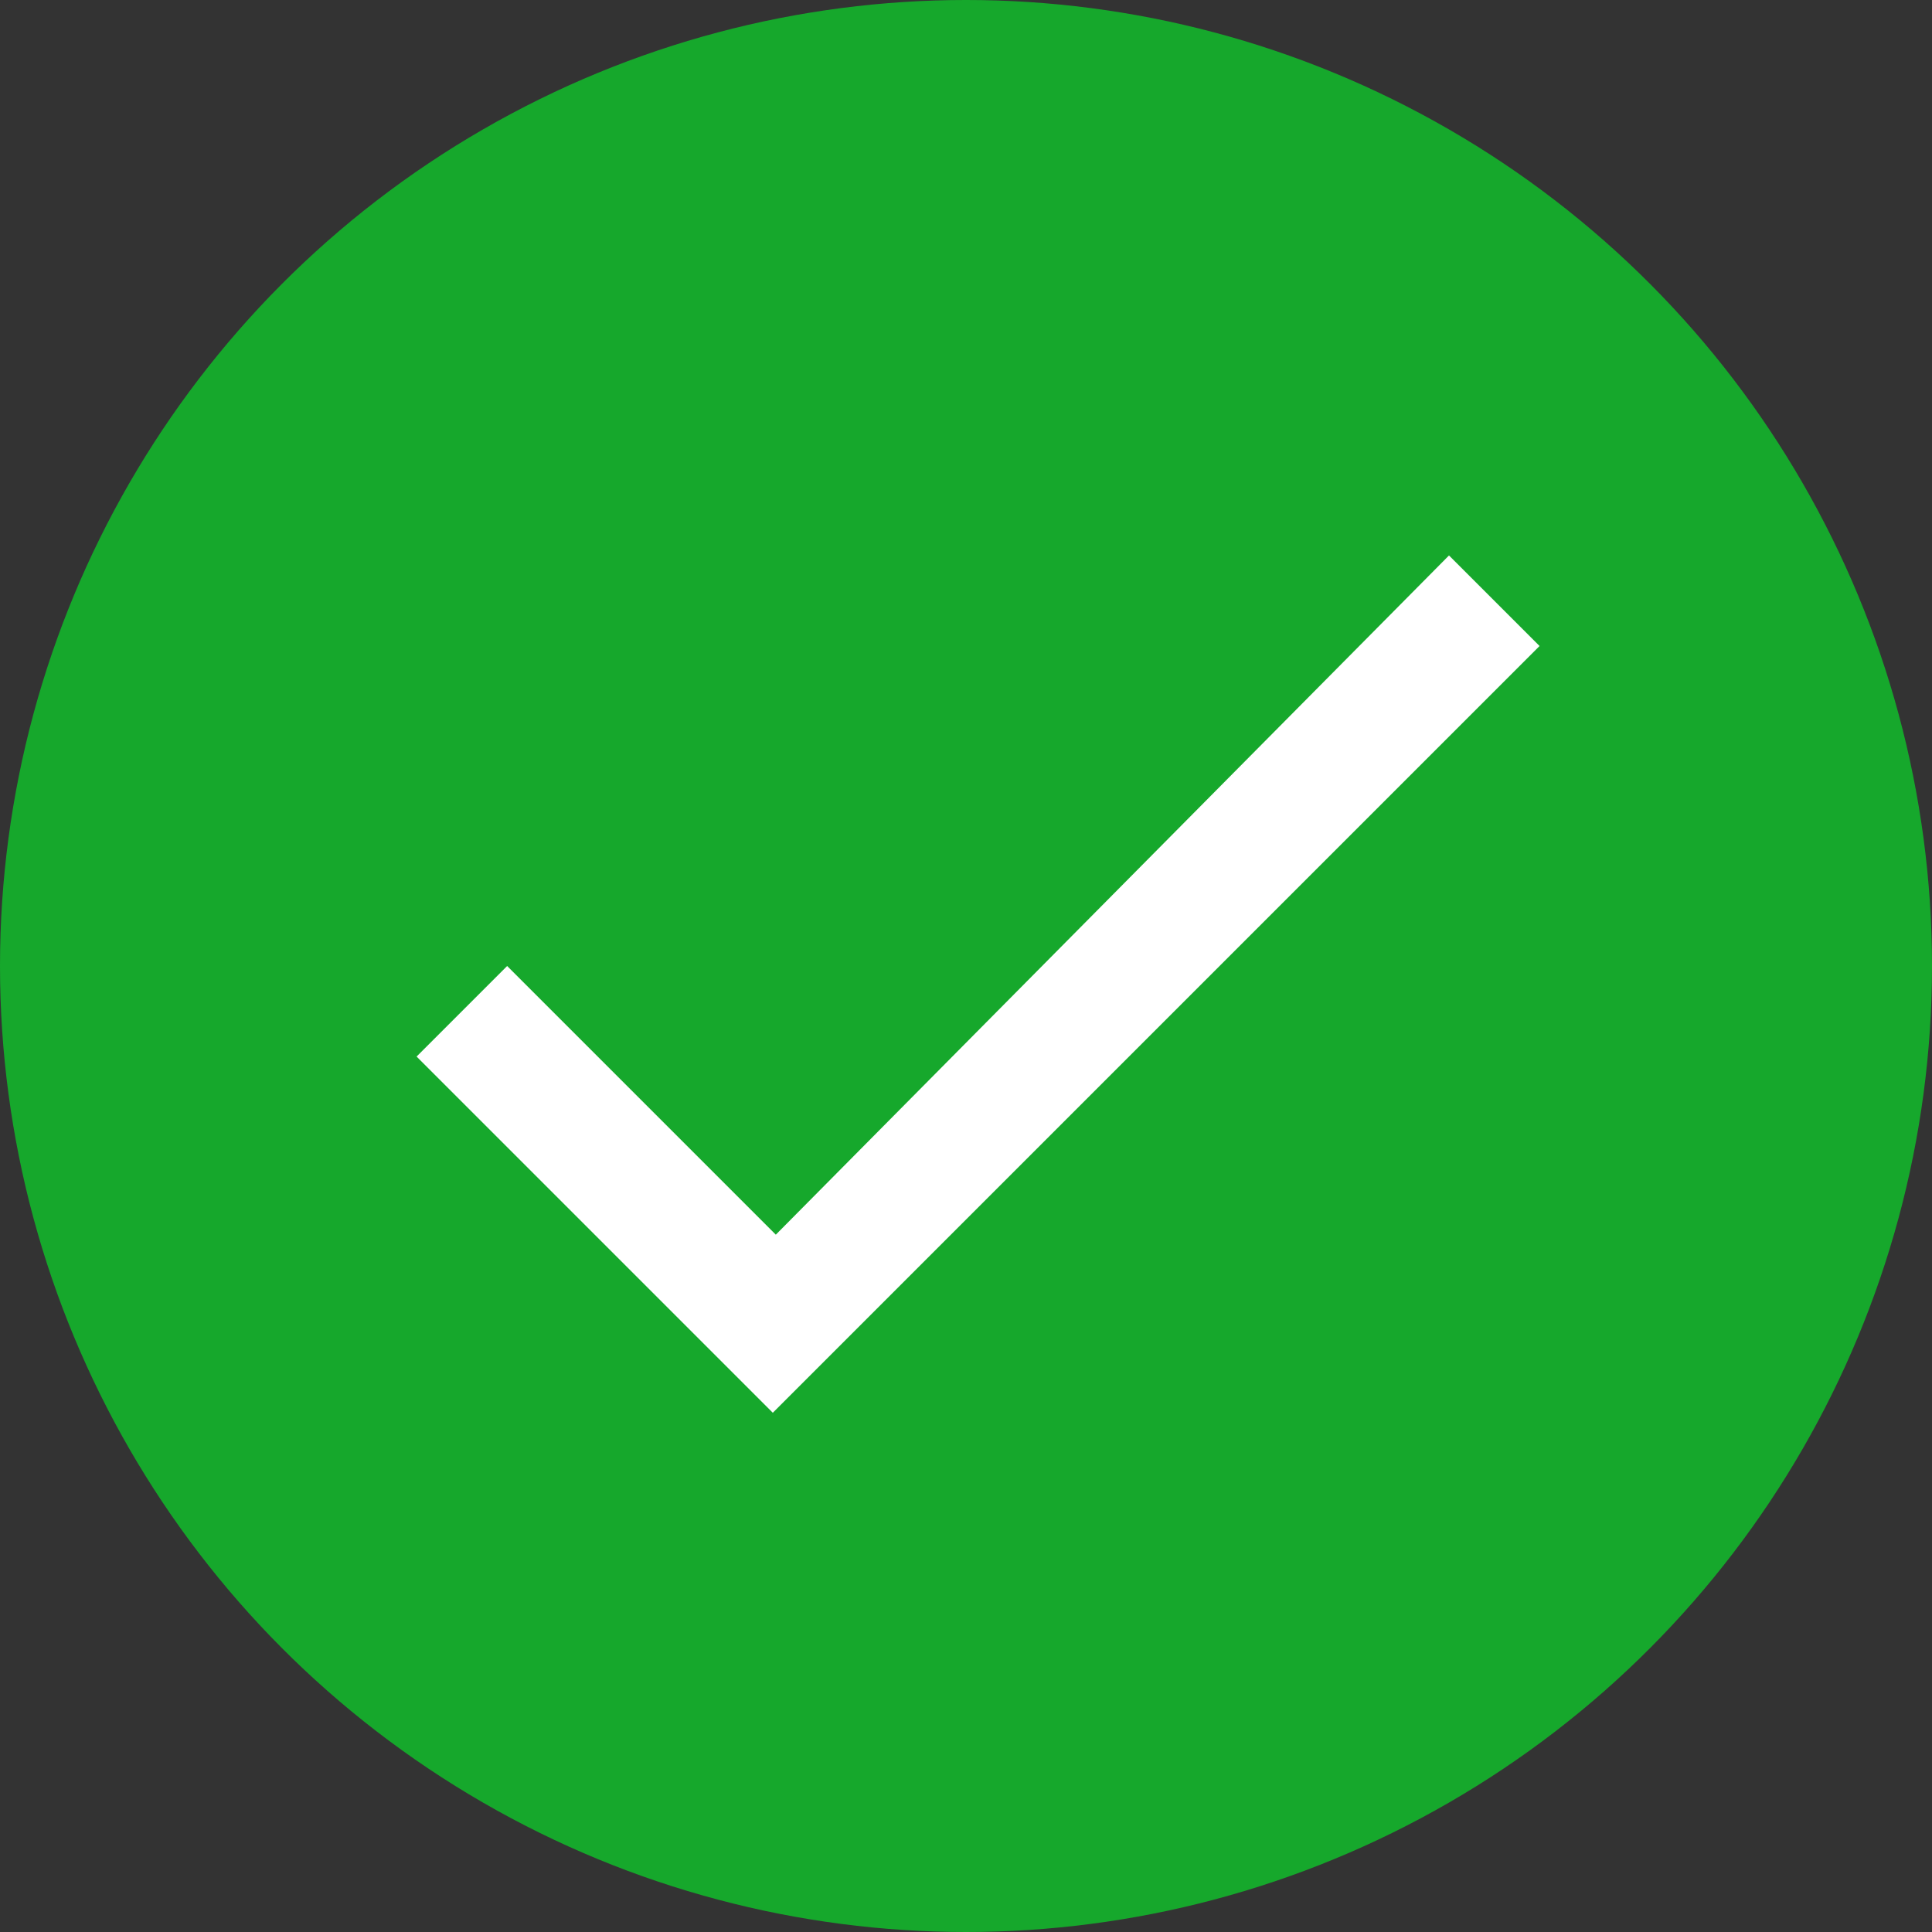<?xml version="1.0" encoding="utf-8"?>
<!-- Generator: Adobe Illustrator 24.0.1, SVG Export Plug-In . SVG Version: 6.00 Build 0)  -->
<svg version="1.1" id="Ebene_1" xmlns="http://www.w3.org/2000/svg" xmlns:xlink="http://www.w3.org/1999/xlink" x="0px" y="0px"
	 viewBox="0 0 64 64" style="enable-background:new 0 0 64 64;" xml:space="preserve">
<rect x="0" y="0" width="64" height="64" fill="#333333" stroke="none"/>
<style type="text/css">
	.st0{fill:#16A82C;}
	.st1{fill:none;}
	.st2{fill:#FFFFFF;}
</style>
<desc>A line styled icon from Orion Icon Library.</desc>
<g>
	<circle class="st0" cx="32" cy="32" r="32"/>
</g>
<path class="st1" d="M0,0h64v64H0V0z"/>
<path class="st2" d="M25.7,40.9L16.8,32l-3,3l11.8,11.8L51,21.4l-3-3L25.7,40.9z"/>
</svg>
